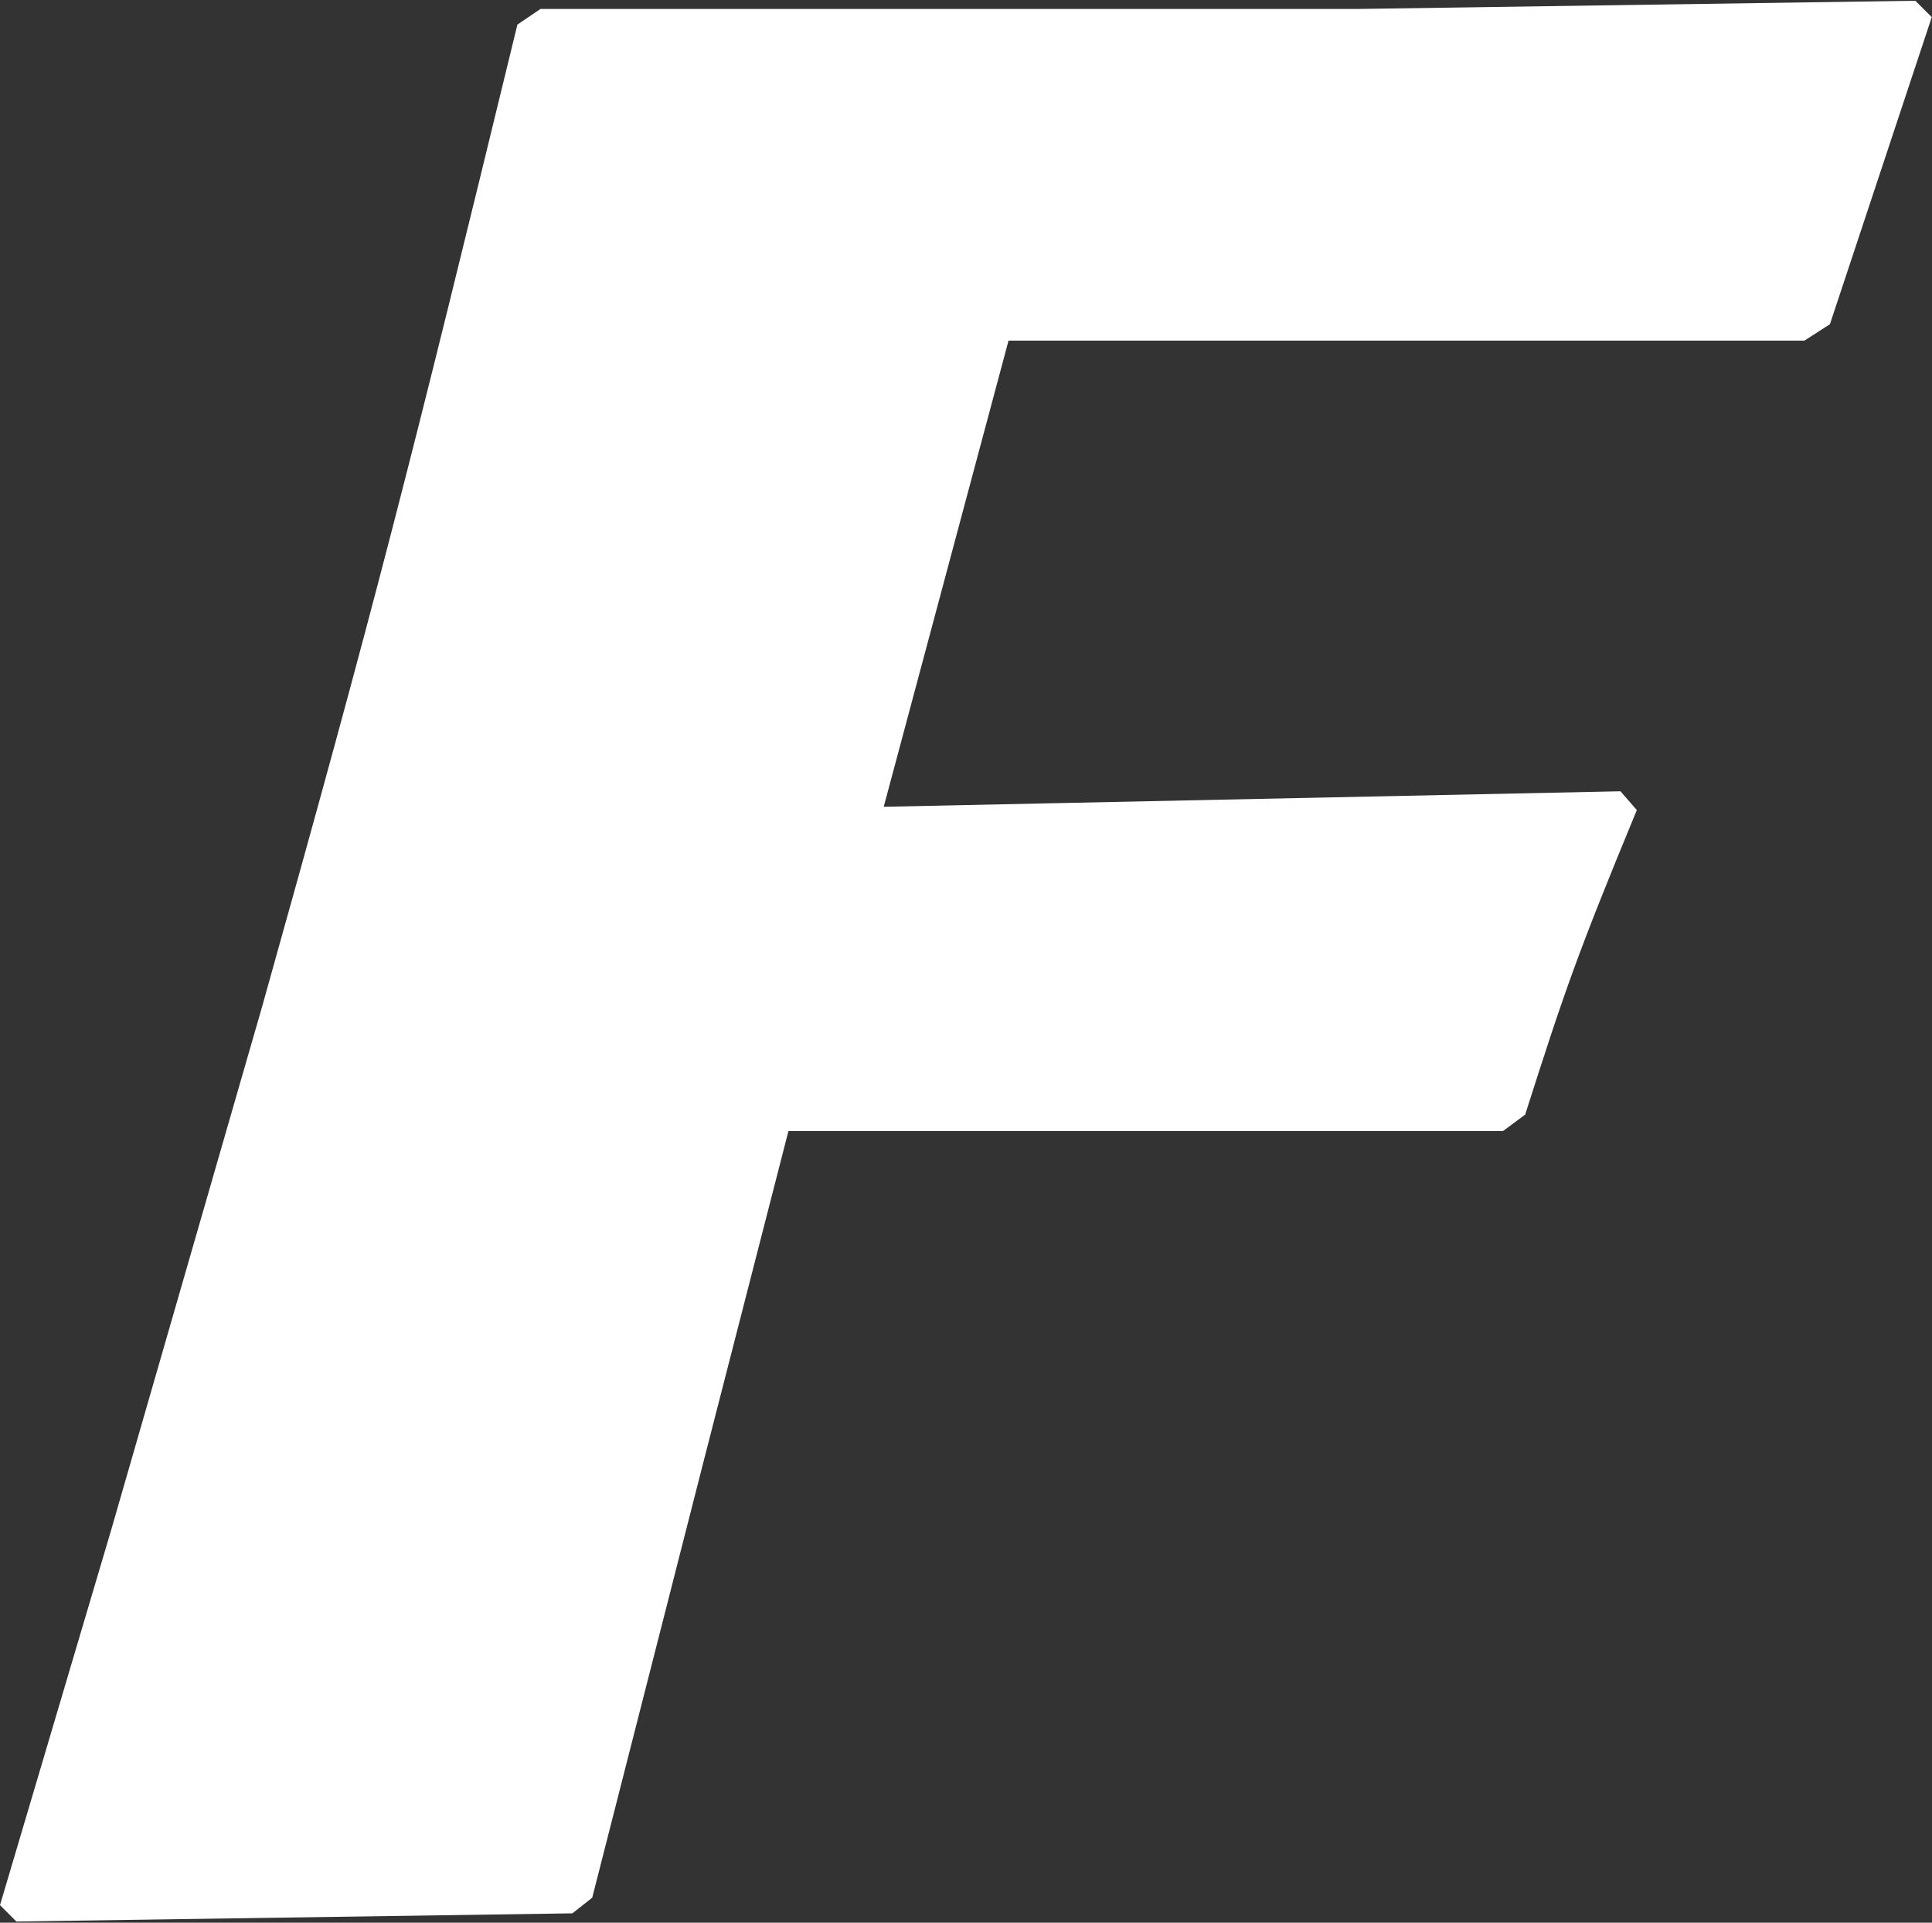 <svg version="1.2" xmlns="http://www.w3.org/2000/svg" viewBox="0 0 1531 1524" width="1531" height="1524">
	<rect x="0" y="0" width="1531" height="1524" fill="#333333" stroke="none"/>
	<title>FAA</title>
	<style>
		.s0 { fill: #ffffff } 
	</style>
	<path id="Layer" fill-rule="evenodd" class="s0" d="m557.8 1157.4l-88.5 346.8-15.7 12.4-440.6 6.5-13-13 87.9-296.7 119.7-415.1c90.5-322.7 116.5-425.5 202.4-778.8l18.3-12.4h648.2l441.3-6.5 13 13-80.7 243.4-20.2 13h-630.7l-98.9 369.5 583.8-12.3 13 14.9c-46.8 113.2-57.2 143.2-88.5 241.4l-17.5 13h-566.3z"/>
</svg>